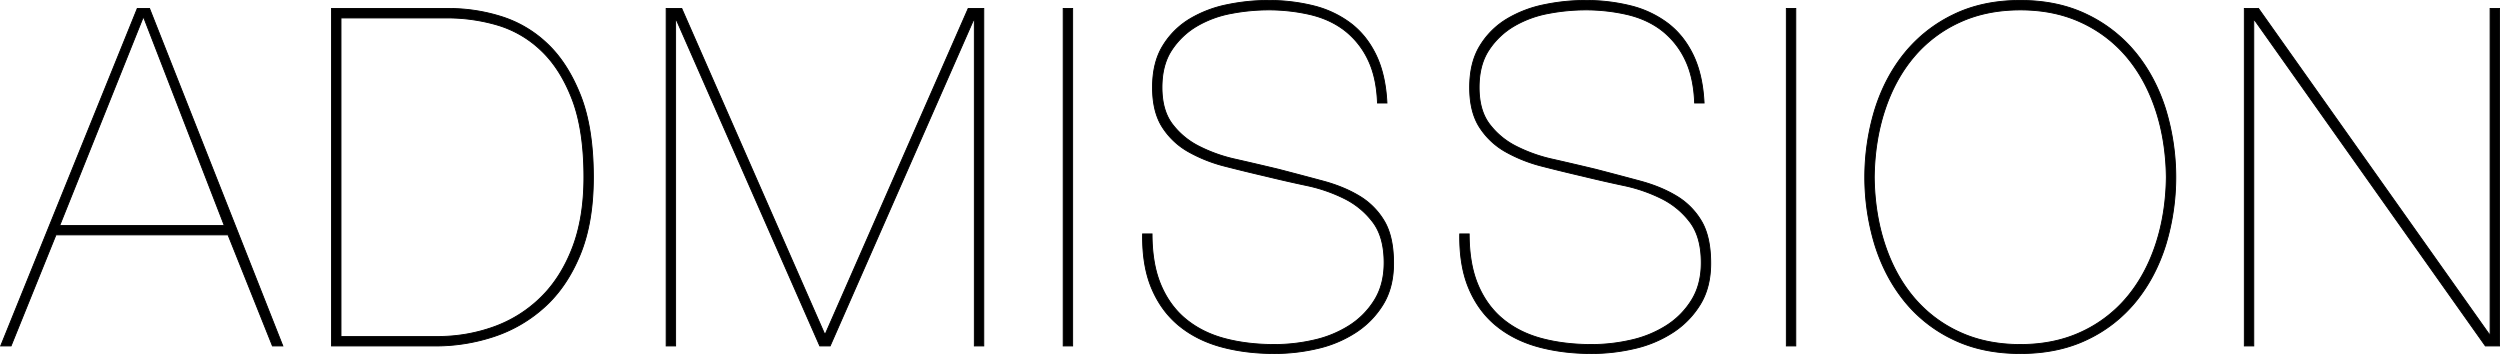 <svg xmlns="http://www.w3.org/2000/svg" width="1375.219" height="194.718" viewBox="0 0 2750.439 389.437"><path data-name="50%hero_slip.svg" d="M12.175 380.614H.735L151.019 9.334h13.52l146.64 371.28h-11.44l-48.88-122.2H61.575zm146.12-360.88h-1.04l-91.52 228.28h180.96zm322.924 350.48a180.727 180.727 0 0062.14-10.66 142.249 142.249 0 0051.48-32.24q22.1-21.571 34.84-54.6t12.74-77.74q0-51.991-13-85.8t-34.32-53.82a117.739 117.739 0 00-48.1-27.82 195.219 195.219 0 00-54.86-7.8h-117v350.48h106.08zm13.52-360.88a192.267 192.267 0 0155.9 8.58 128.893 128.893 0 0150.96 29.64q22.62 21.06 36.92 56.94t14.3 90.48q0 49.92-14.56 85.28t-39 57.46a155.26 155.26 0 01-55.64 32.5 204.042 204.042 0 01-65 10.4H364.734V9.334h130zm587.595 0v371.28h-10.4V22.334h-1.04l-157.56 358.28h-11.44L744.331 22.334h-1.04v358.28h-10.4V9.334h17.16l157.038 357.76h1.04l157.04-357.76h17.16zm97.76 0v371.28h-10.4V9.334h10.4zm324.74 55.9a89.094 89.094 0 00-25.48-31.72q-15.87-12.211-37.7-17.42a201.958 201.958 0 00-46.8-5.2 217.182 217.182 0 00-40.04 3.9 116.691 116.691 0 00-37.7 13.78 83.953 83.953 0 00-27.82 26.26q-10.92 16.38-10.92 41.34t11.18 40.04a83.772 83.772 0 0029.12 24.44 168.489 168.489 0 0040.82 14.56q22.875 5.2 46.8 10.92 26 6.764 49.14 13t40.3 16.64a78.478 78.478 0 0127.3 27.56q10.14 17.16 10.14 46.28 0 26.52-11.44 45.24a96.931 96.931 0 01-30.16 30.94 130.606 130.606 0 01-42.12 17.68 207.617 207.617 0 01-47.32 5.46q-31.725 0-58.5-7.28-26.79-7.276-46.28-23.14t-30.16-40.82q-10.665-24.96-10.14-60.32h10.4q0 33.284 9.88 56.42t27.82 37.7q17.94 14.564 42.64 21.06t54.34 6.5a193.686 193.686 0 0043.42-4.94 122.4 122.4 0 0038.74-15.86 87.872 87.872 0 0027.82-28.08q10.65-17.16 10.66-41.08 0-28.08-12.22-44.46a87.92 87.92 0 00-31.2-26 172.869 172.869 0 00-42.12-14.56q-23.145-4.937-44.46-10.14-22.365-5.192-44.72-10.92a164.059 164.059 0 01-40.3-15.86 81.543 81.543 0 01-28.86-27.04q-10.92-16.891-10.92-43.94 0-27.556 11.44-46.02a87.3 87.3 0 0129.64-29.38 129.747 129.747 0 0140.82-15.6 221.49 221.49 0 0144.98-4.68 202.675 202.675 0 0150.7 5.98 112.817 112.817 0 0140.56 19.24q17.415 13.26 27.82 34.84t11.96 52.78h-10.4q-1.055-28.592-10.665-48.1zm348.91 0a89.094 89.094 0 00-25.48-31.72q-15.87-12.211-37.7-17.42a201.958 201.958 0 00-46.8-5.2 217.182 217.182 0 00-40.04 3.9 116.691 116.691 0 00-37.7 13.78 83.953 83.953 0 00-27.82 26.26q-10.92 16.38-10.92 41.34t11.18 40.04a83.772 83.772 0 0029.12 24.44 168.489 168.489 0 0040.82 14.56q22.875 5.2 46.8 10.92 25.995 6.764 49.14 13t40.3 16.64a78.478 78.478 0 0127.3 27.56q10.14 17.16 10.14 46.28 0 26.52-11.44 45.24a96.931 96.931 0 01-30.16 30.94 130.606 130.606 0 01-42.12 17.68 207.617 207.617 0 01-47.32 5.46q-31.725 0-58.5-7.28t-46.28-23.14q-19.5-15.856-30.16-40.82t-10.14-60.32h10.4q0 33.284 9.88 56.42t27.82 37.7q17.94 14.564 42.64 21.06t54.34 6.5a193.686 193.686 0 0043.42-4.94 122.4 122.4 0 0038.74-15.86 87.872 87.872 0 0027.82-28.08q10.65-17.16 10.66-41.08 0-28.08-12.22-44.46a87.92 87.92 0 00-31.2-26 172.869 172.869 0 00-42.12-14.56q-23.145-4.937-44.46-10.14-22.365-5.192-44.72-10.92a164.059 164.059 0 01-40.3-15.86 81.543 81.543 0 01-28.86-27.04q-10.92-16.891-10.92-43.94 0-27.556 11.44-46.02a87.3 87.3 0 0129.64-29.38 129.747 129.747 0 0140.82-15.6 221.49 221.49 0 0144.98-4.68 202.675 202.675 0 0150.7 5.98 112.817 112.817 0 0140.56 19.24q17.415 13.26 27.82 34.84t11.96 52.78h-10.4q-1.055-28.592-10.665-48.1zm121.94-55.9v371.28h-10.4V9.334h10.4zm87.09 260.52q11.175 35.369 32.76 61.88a153.726 153.726 0 0053.56 41.86q31.98 15.332 73.58 15.34t73.58-15.34a153.726 153.726 0 0053.56-41.86q21.57-26.52 32.76-61.88a256.351 256.351 0 000-149.76q-11.19-35.356-32.76-61.88a156.521 156.521 0 00-53.56-42.12q-31.98-15.6-73.58-15.6t-73.58 15.6a156.521 156.521 0 00-53.56 42.12q-21.585 26.52-32.76 61.88a256.351 256.351 0 00-.005 149.76zm10.92-148.72q11.175-33.8 31.72-58.24a143.929 143.929 0 0150.18-38.22q29.64-13.772 67.08-13.78t67.08 13.78a144.02 144.02 0 0150.18 38.22q20.535 24.448 31.72 58.24 11.175 33.809 11.7 73.84-.525 40.049-11.7 73.84-11.19 33.808-31.72 58.24a143.829 143.829 0 01-50.18 38.22q-29.64 13.783-67.08 13.78t-67.08-13.78a143.737 143.737 0 01-50.18-38.22q-20.55-24.437-31.72-58.24-11.19-33.8-11.7-73.84.525-40.037 11.695-73.84zm411.06-111.8l253.76 358.28h1.04V9.334h10.4v371.28h-15.6l-253.76-358.28h-1.04v358.28h-10.4V9.334h15.6z" stroke="#000" fill-rule="evenodd"/></svg>